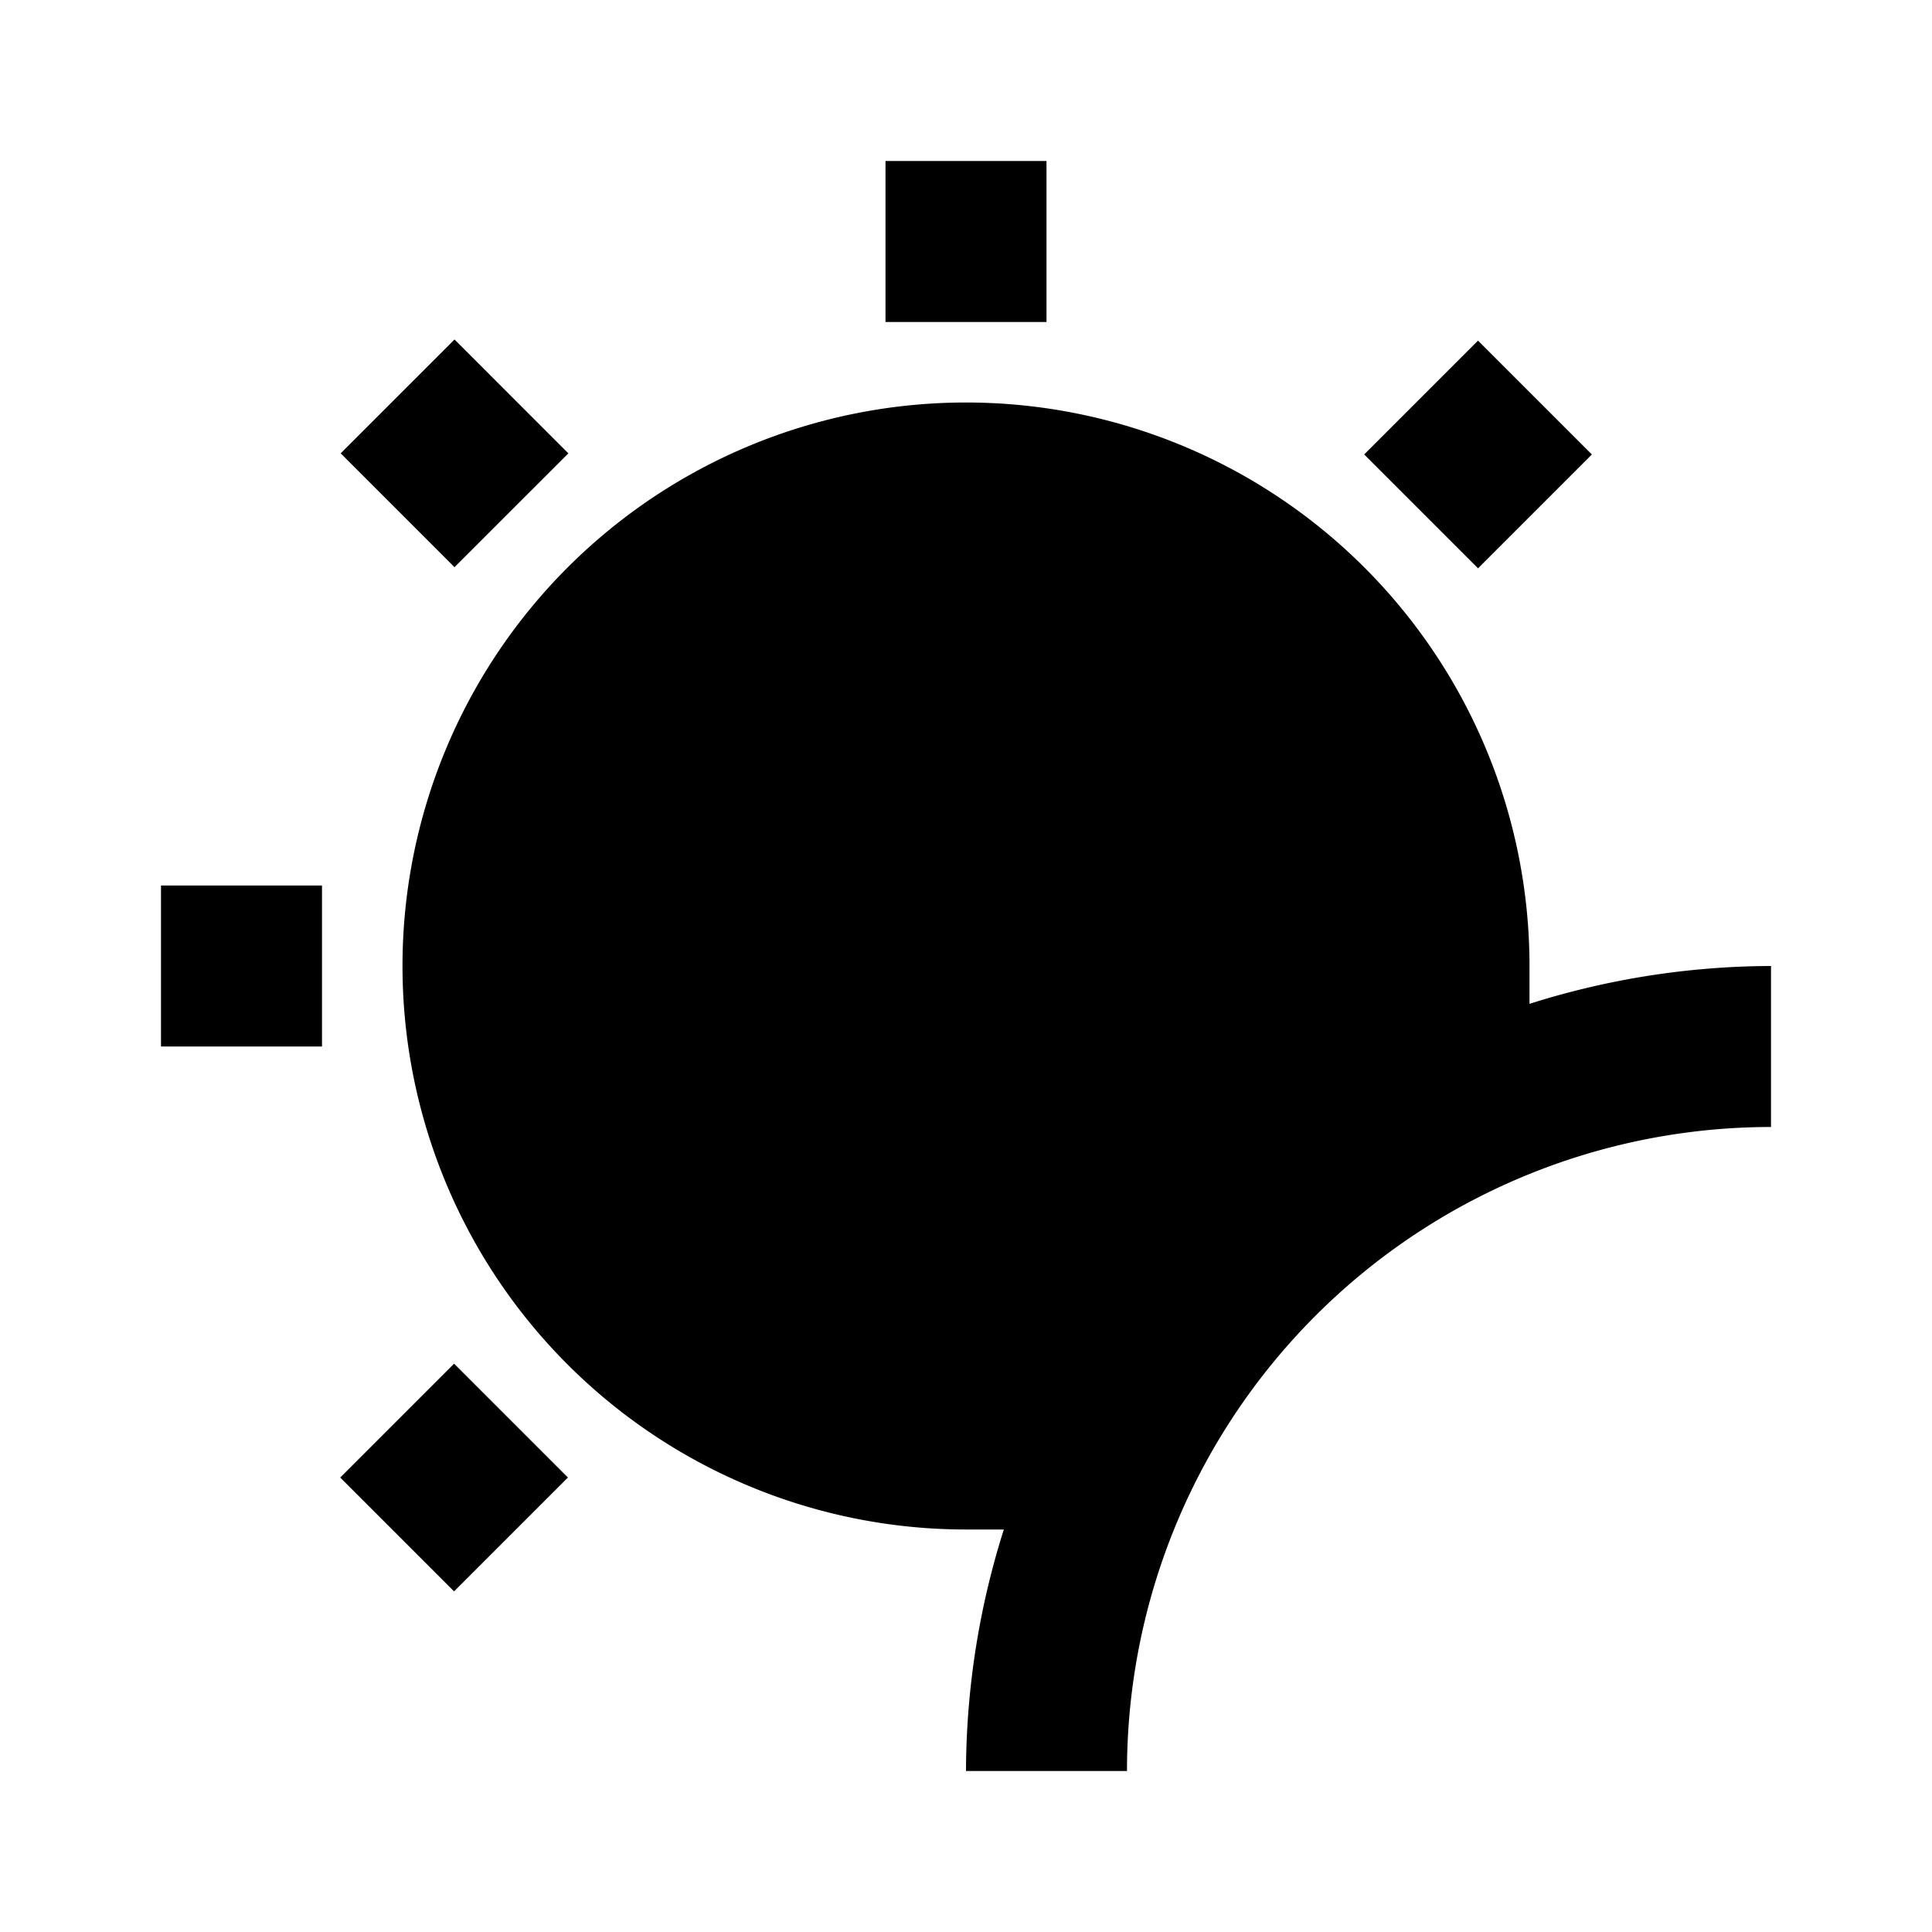 <?xml version="1.0" ?><!-- Uploaded to: SVG Repo, www.svgrepo.com, Generator: SVG Repo Mixer Tools -->
<svg fill="#000000" width="800px" height="800px" viewBox="0 0 24 24" data-name="Layer 1" id="Layer_1" xmlns="http://www.w3.org/2000/svg"><title/><path d="M12,19l.47,0A10,10,0,0,0,12,22h2a8,8,0,0,1,8-8V12a10,10,0,0,0-3,.47c0-.16,0-.31,0-.47a7,7,0,1,0-7,7Z"/><rect height="2" width="2" x="11" y="2"/><rect height="2" transform="translate(-2.33 5.63) rotate(-44.99)" width="2" x="4.64" y="4.64"/><rect height="2" width="2" x="2" y="11"/><rect height="2" transform="translate(-11.33 9.36) rotate(-45)" width="2" x="4.64" y="17.36"/><rect height="2" transform="translate(1.39 14.64) rotate(-45)" width="2" x="17.36" y="4.64"/></svg>